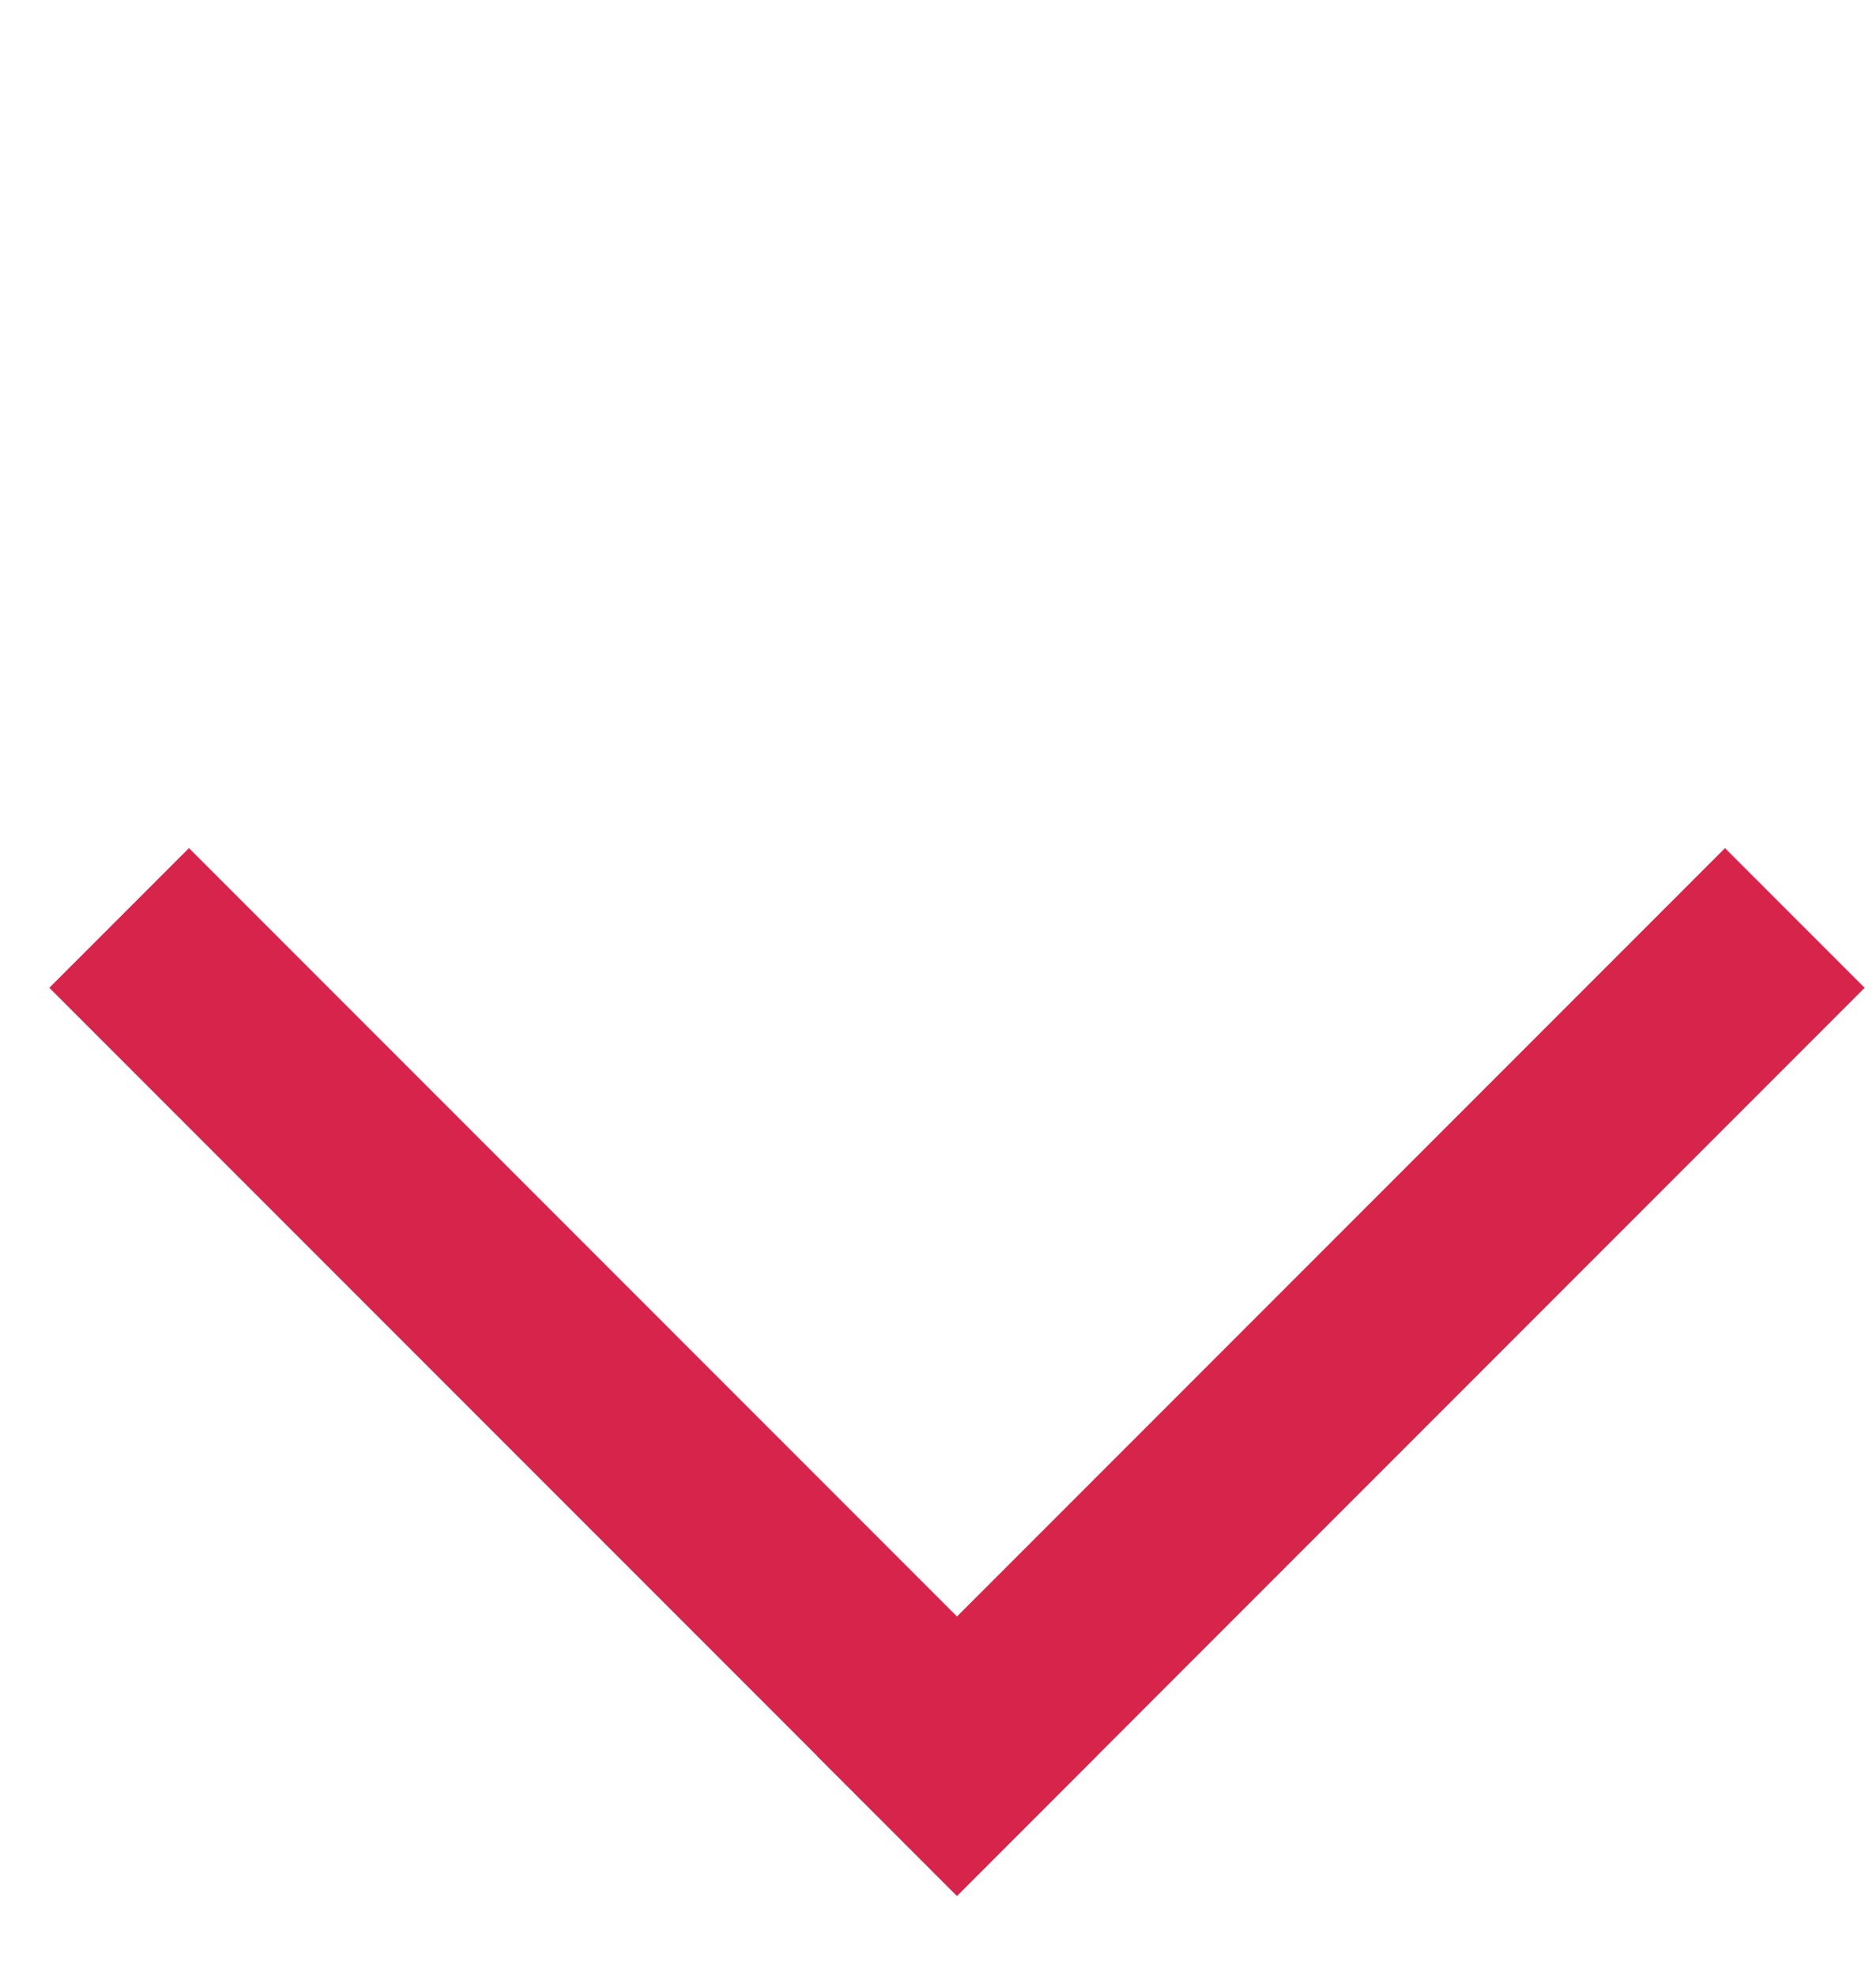 <svg width="19" height="20" viewBox="0 0 19 20" fill="none" xmlns="http://www.w3.org/2000/svg">
<rect x="18.885" y="10" width="13" height="2" transform="rotate(135 18.885 10)" fill="#D6244B"/>
<rect x="9.692" y="19.192" width="13" height="2" transform="rotate(-135 9.692 19.192)" fill="#D6244B"/>
</svg>
